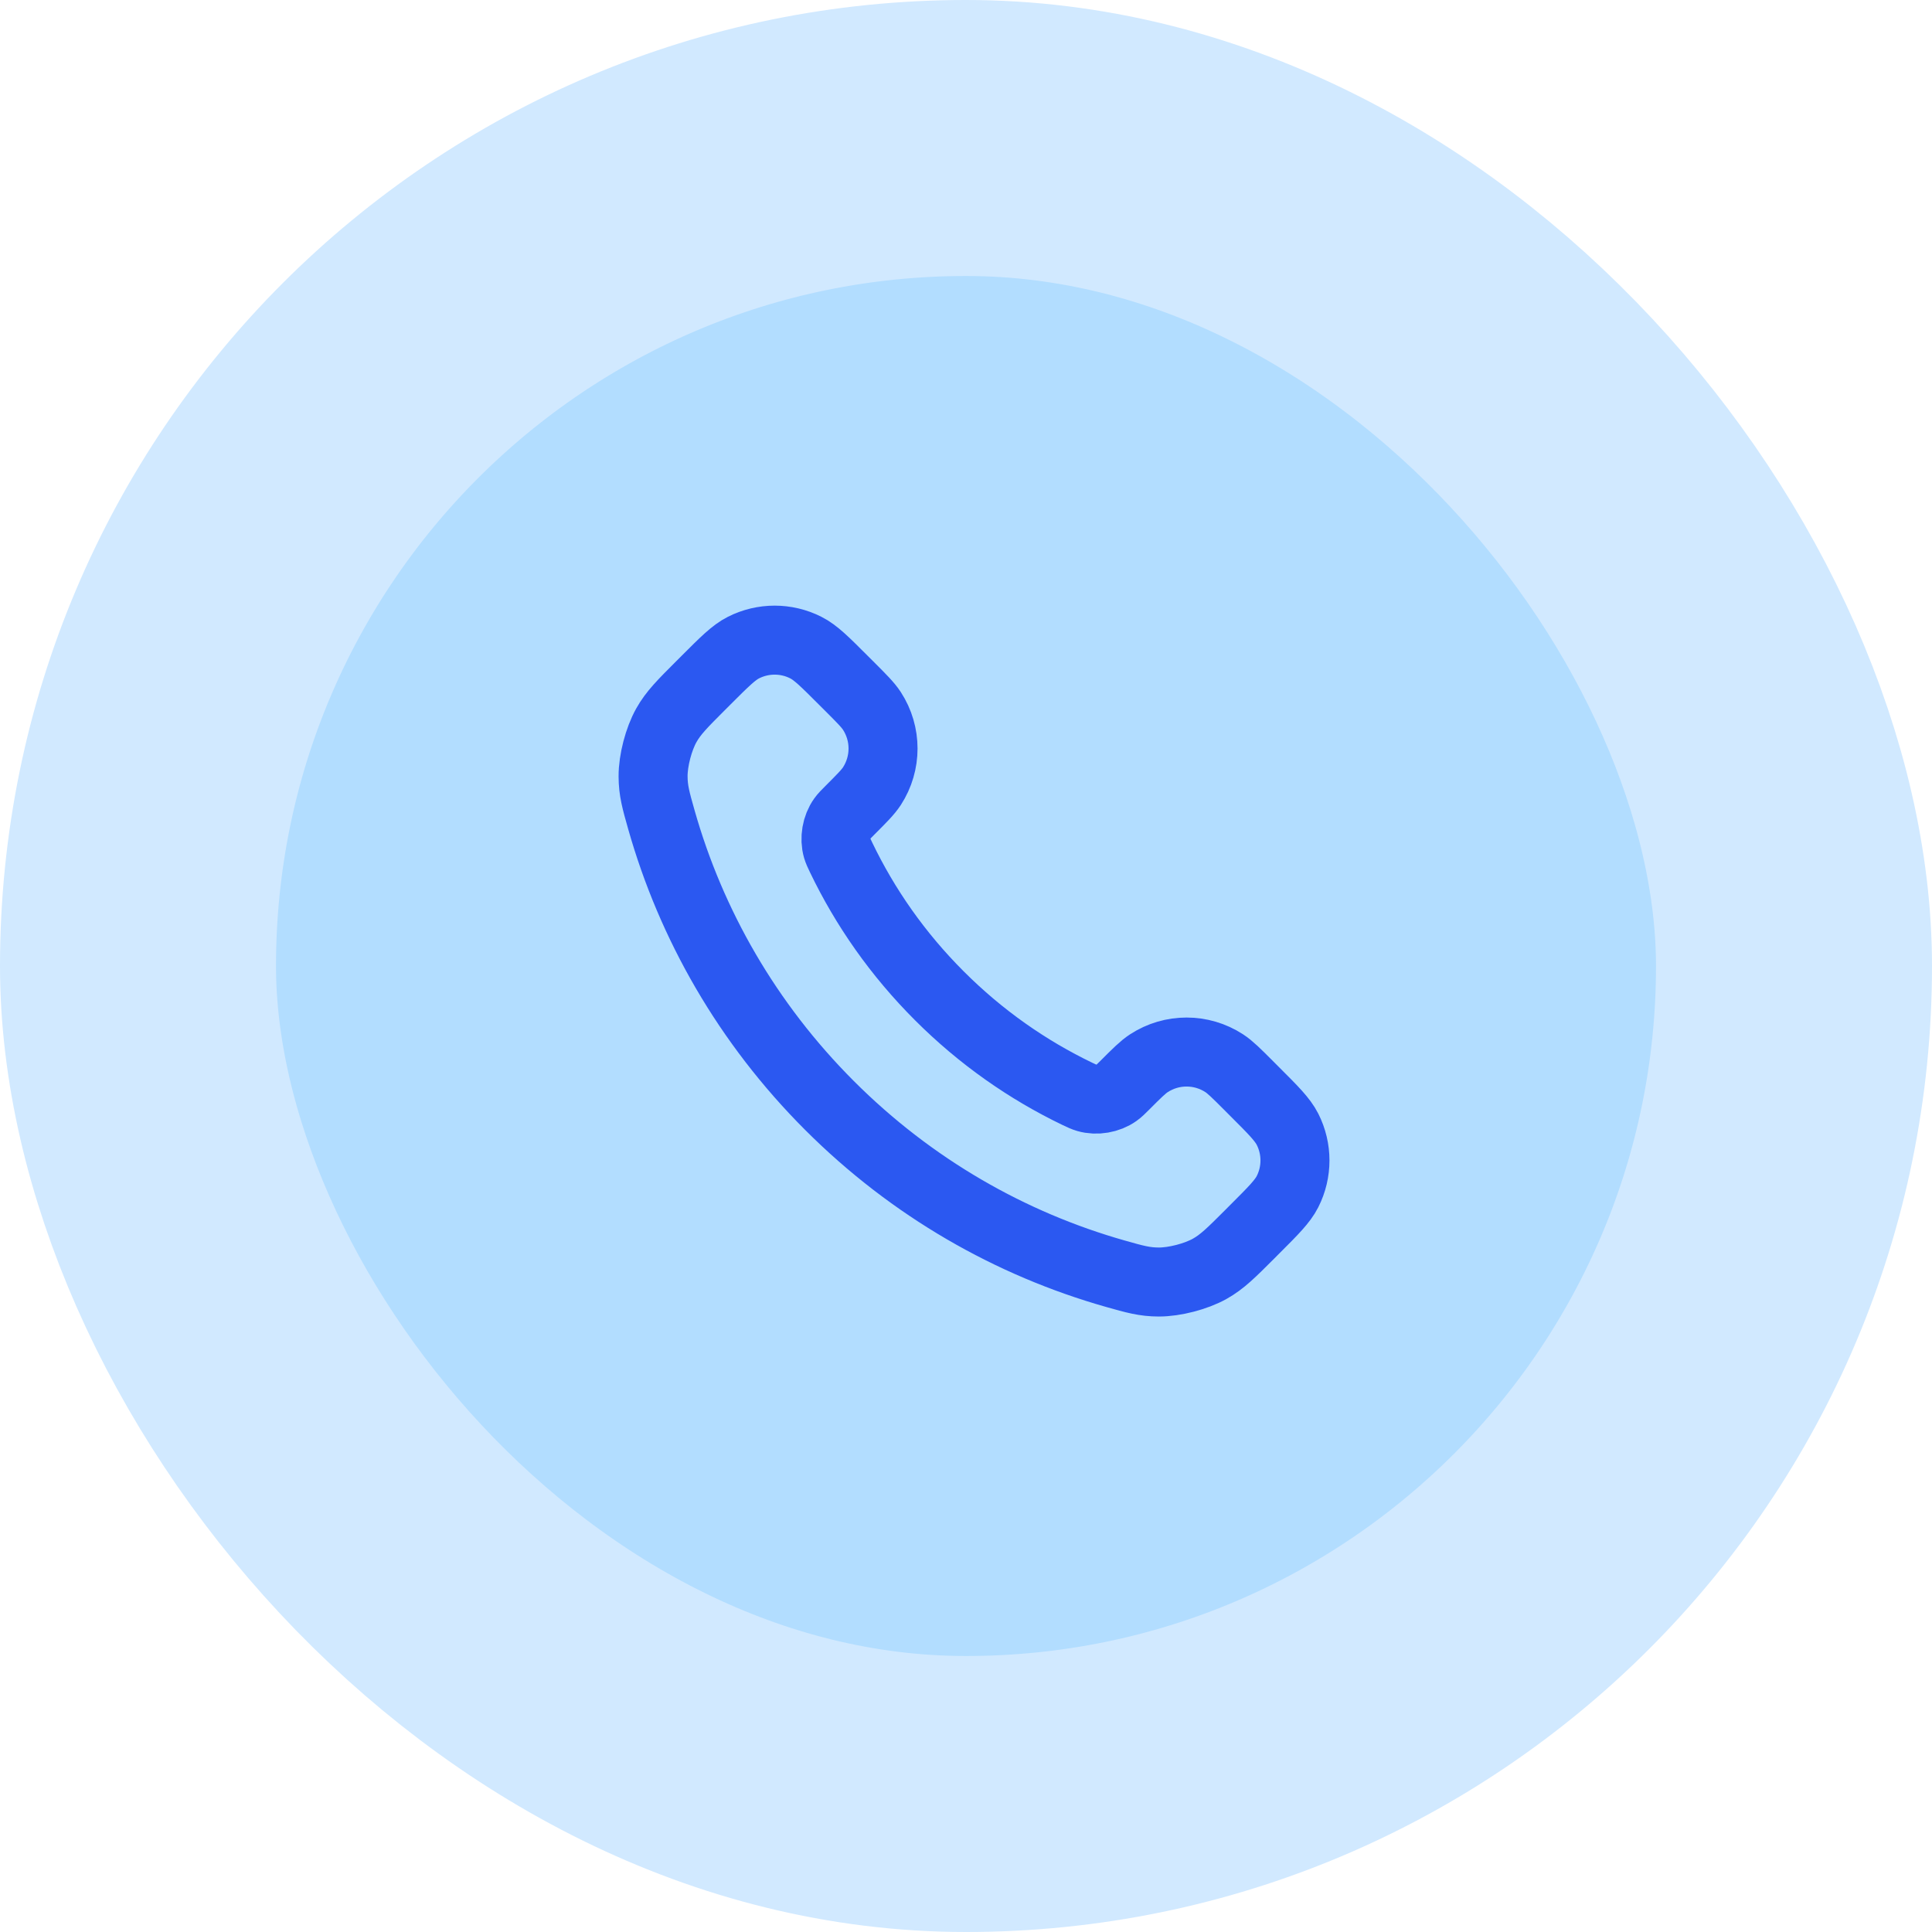 <svg width="56" height="56" viewBox="0 0 56 56" fill="none" xmlns="http://www.w3.org/2000/svg">
<rect x="4" y="4" width="48" height="48" rx="24" fill="#B2DDFF"/>
<path d="M24.38 24.853C25.076 26.303 26.025 27.662 27.227 28.863C28.428 30.065 29.787 31.014 31.236 31.71C31.361 31.769 31.424 31.799 31.502 31.822C31.783 31.904 32.127 31.845 32.364 31.675C32.431 31.628 32.488 31.57 32.603 31.456C32.952 31.106 33.127 30.932 33.303 30.817C33.966 30.386 34.82 30.386 35.483 30.817C35.659 30.932 35.834 31.106 36.184 31.456L36.378 31.651C36.91 32.182 37.175 32.448 37.32 32.733C37.607 33.301 37.607 33.971 37.32 34.539C37.175 34.824 36.91 35.09 36.378 35.621L36.221 35.779C35.691 36.309 35.426 36.574 35.066 36.776C34.667 37 34.046 37.161 33.588 37.16C33.175 37.159 32.893 37.079 32.328 36.919C29.295 36.058 26.433 34.433 24.045 32.045C21.657 29.657 20.032 26.795 19.171 23.761C19.011 23.197 18.931 22.915 18.93 22.502C18.928 22.044 19.09 21.423 19.314 21.024C19.516 20.664 19.781 20.399 20.311 19.869L20.468 19.712C21 19.18 21.266 18.914 21.551 18.77C22.119 18.483 22.789 18.483 23.356 18.77C23.642 18.914 23.907 19.18 24.439 19.712L24.634 19.906C24.983 20.256 25.158 20.431 25.273 20.607C25.703 21.269 25.703 22.124 25.273 22.787C25.158 22.963 24.983 23.137 24.634 23.487C24.52 23.601 24.462 23.659 24.415 23.725C24.244 23.963 24.186 24.307 24.267 24.587C24.291 24.666 24.32 24.729 24.38 24.853Z" stroke="#2B58F1" stroke-width="2" stroke-linecap="round" stroke-linejoin="round"/>
<rect x="4" y="4" width="48" height="48" rx="24" stroke="#D1E9FF" stroke-width="8"/>
</svg>
